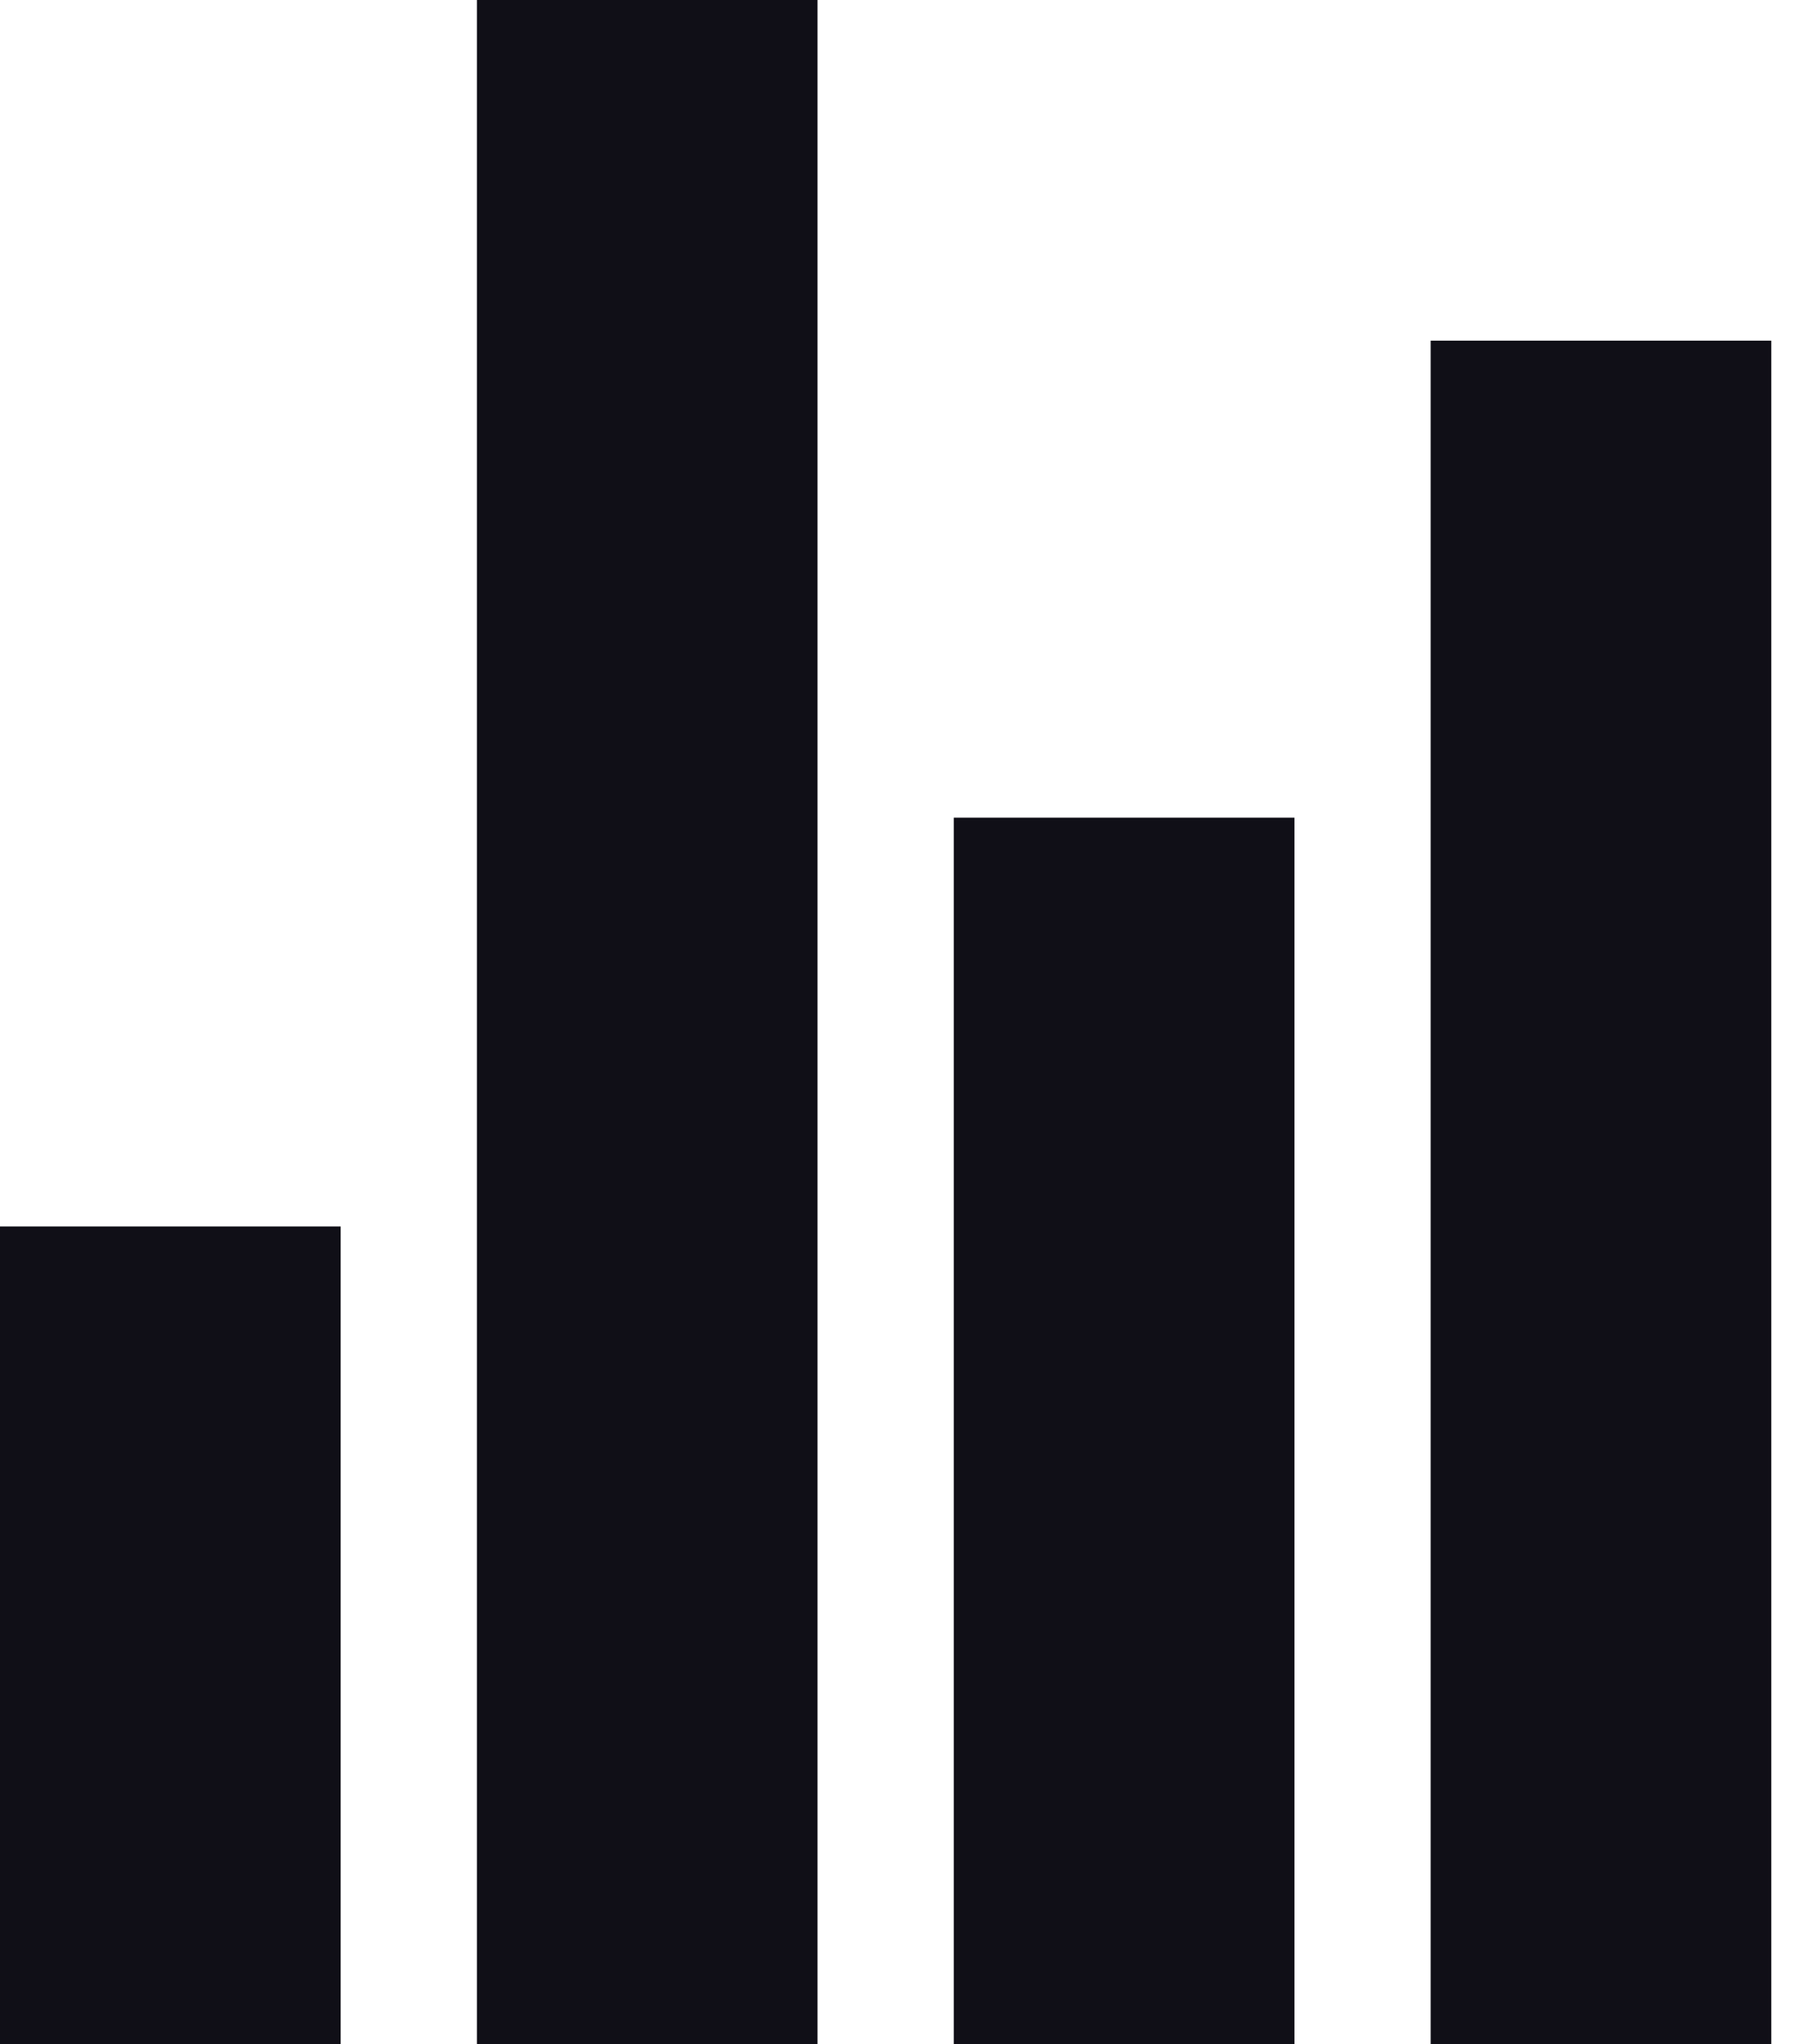<svg xmlns="http://www.w3.org/2000/svg" width="23" height="26" viewBox="0 0 23 26" fill="none"><g clip-path="url(#clip0_10147_13820)"><path d="M4.333 26H0V15.6H4.333V26ZM16.467 26H12.133V10.4H16.467V26ZM22.533 26H18.2V4.333H22.533V26ZM10.4 26H6.067V0H10.4V26Z" fill="#100F17"></path></g><defs><clipPath id="clip0_10147_13820"><rect width="22.533" height="26" fill="white"></rect></clipPath></defs></svg>